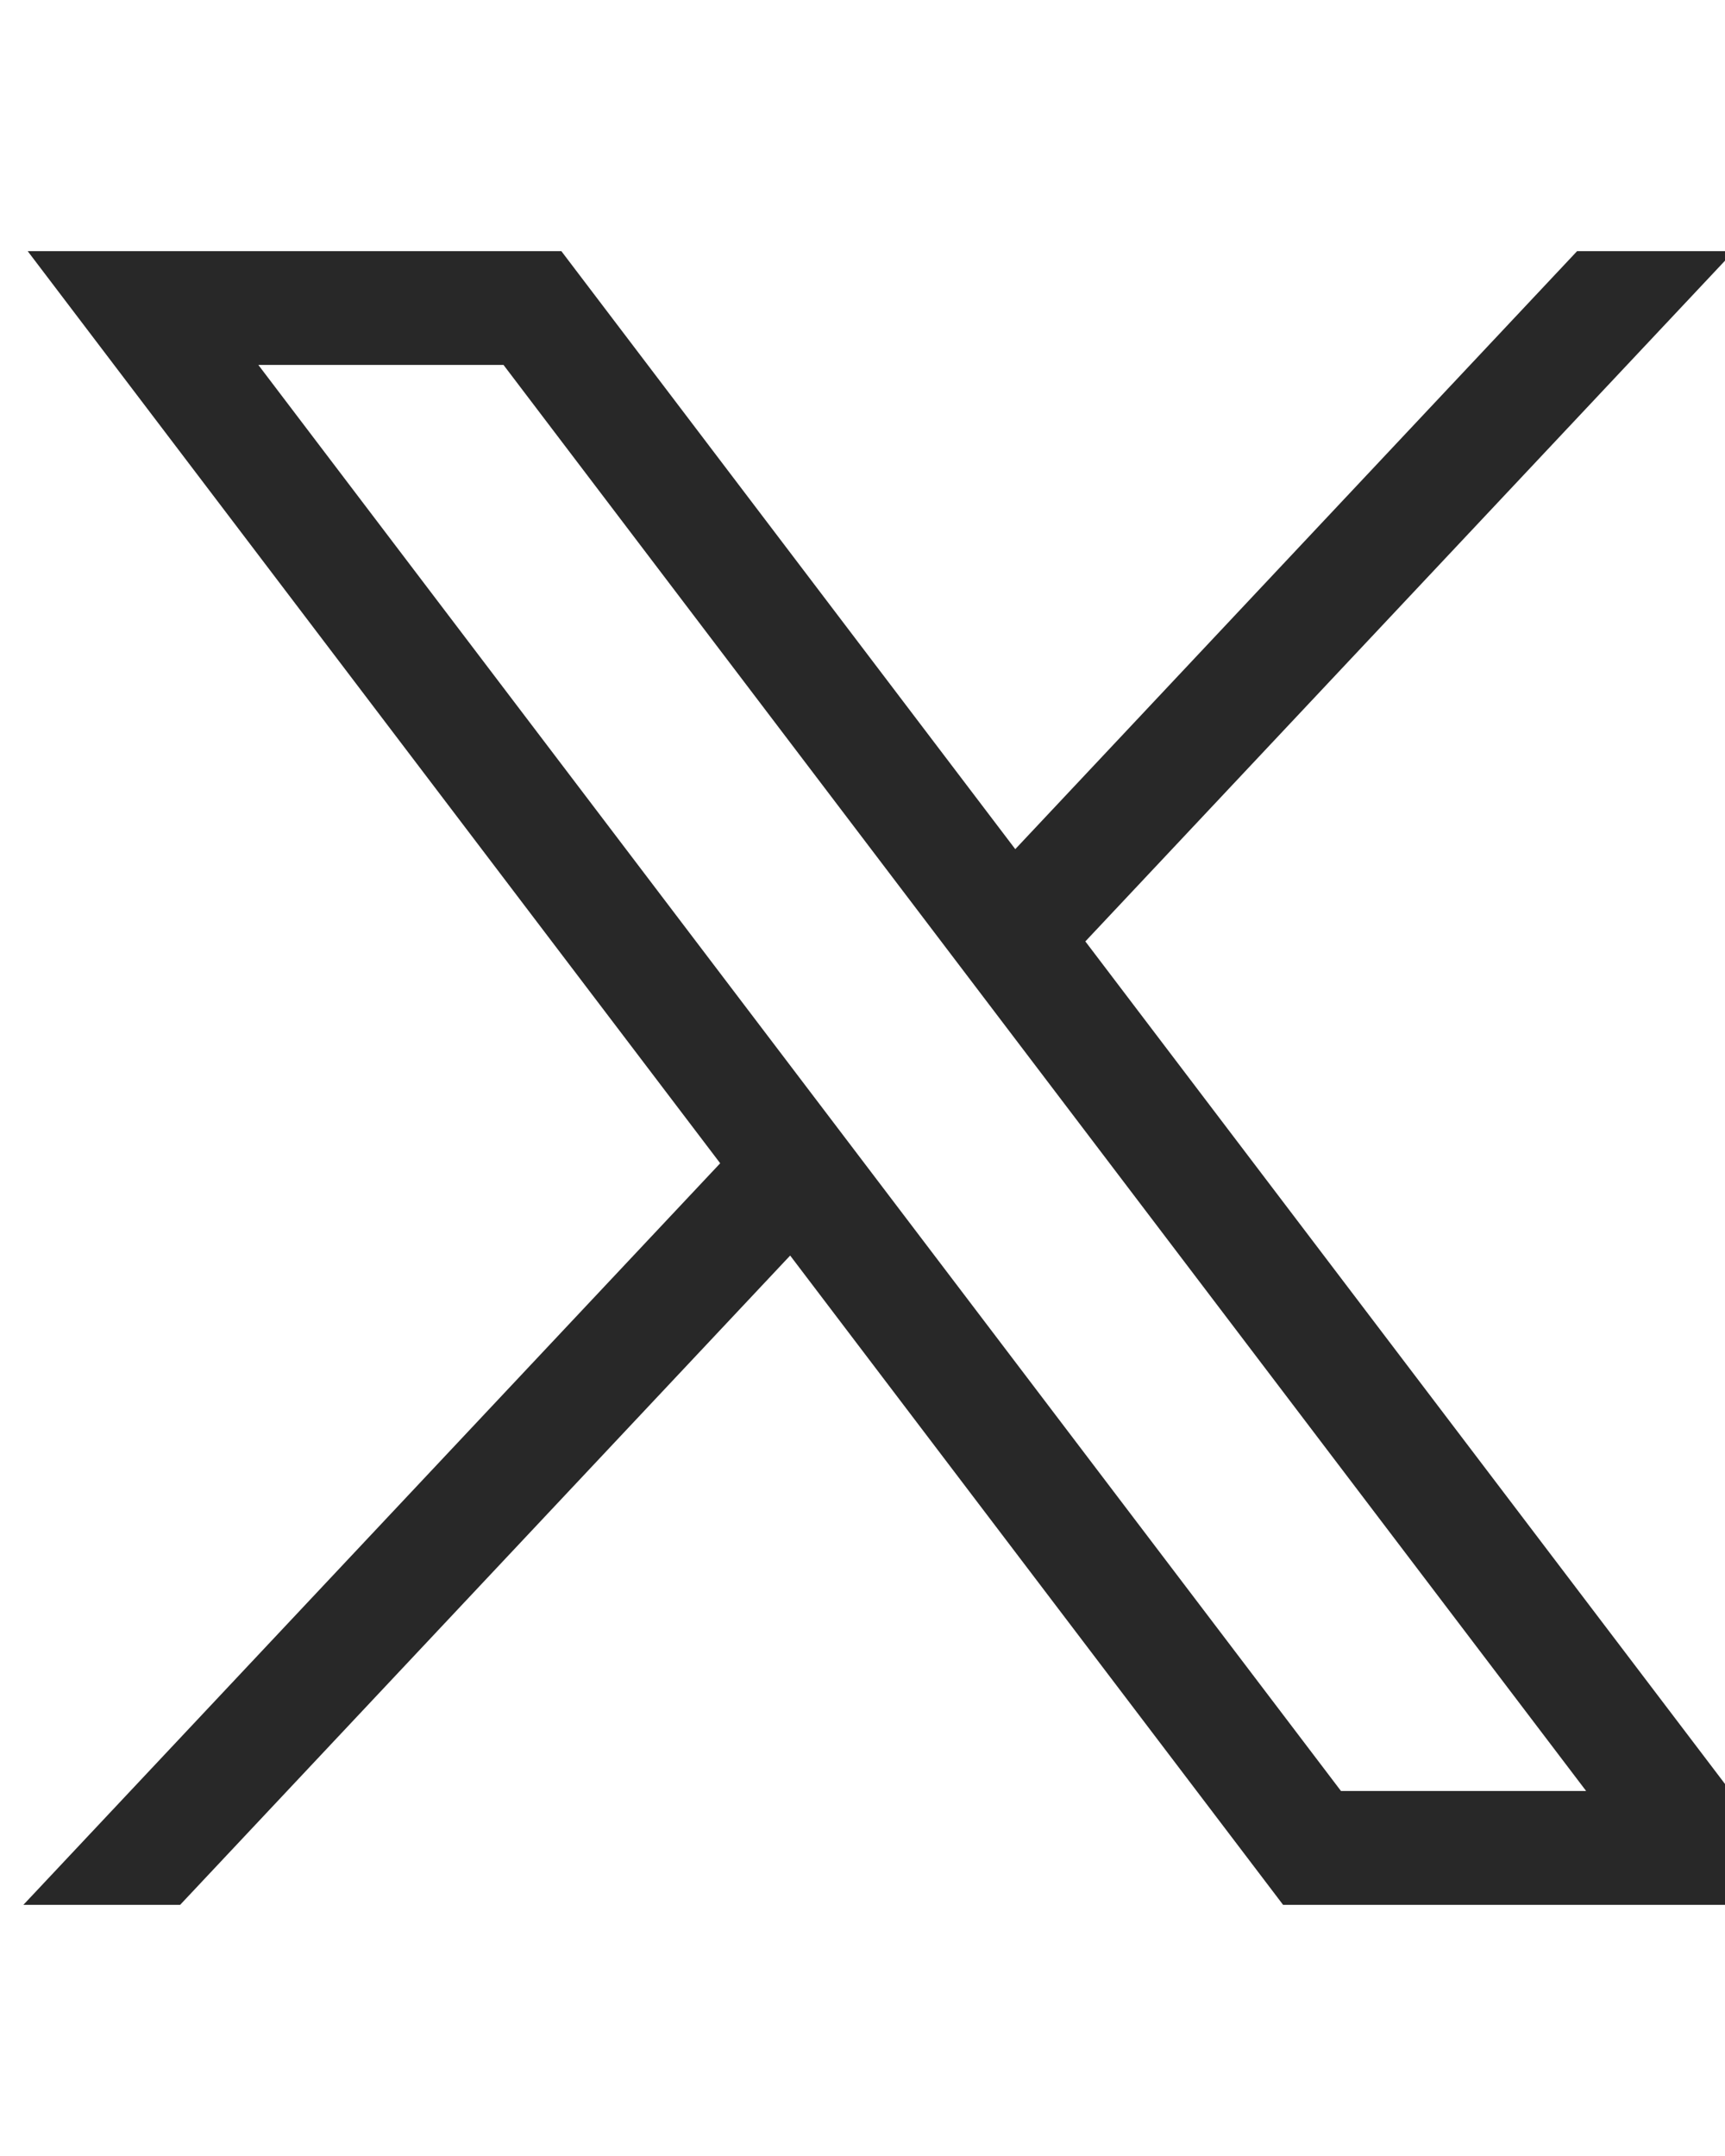 <svg width="16" height="20" viewBox="0 0 16 20" fill="none" xmlns="http://www.w3.org/2000/svg">
<g clip-path="url(#clip0_748_3584)">
<path d="M0.257 2.33L6.68 10.791L0.217 17.67H1.671L7.329 11.647L11.901 17.67H16.851L10.067 8.733L16.083 2.33H14.628L9.417 7.877L5.207 2.33H0.257ZM2.396 3.385H4.67L14.712 16.614H12.438L2.396 3.385Z" fill="#282828"/>
</g>
<defs>
<clipPath id="clip0_748_3584">
<rect width="16" height="20" fill="white"/>
</clipPath>
</defs>
</svg>

